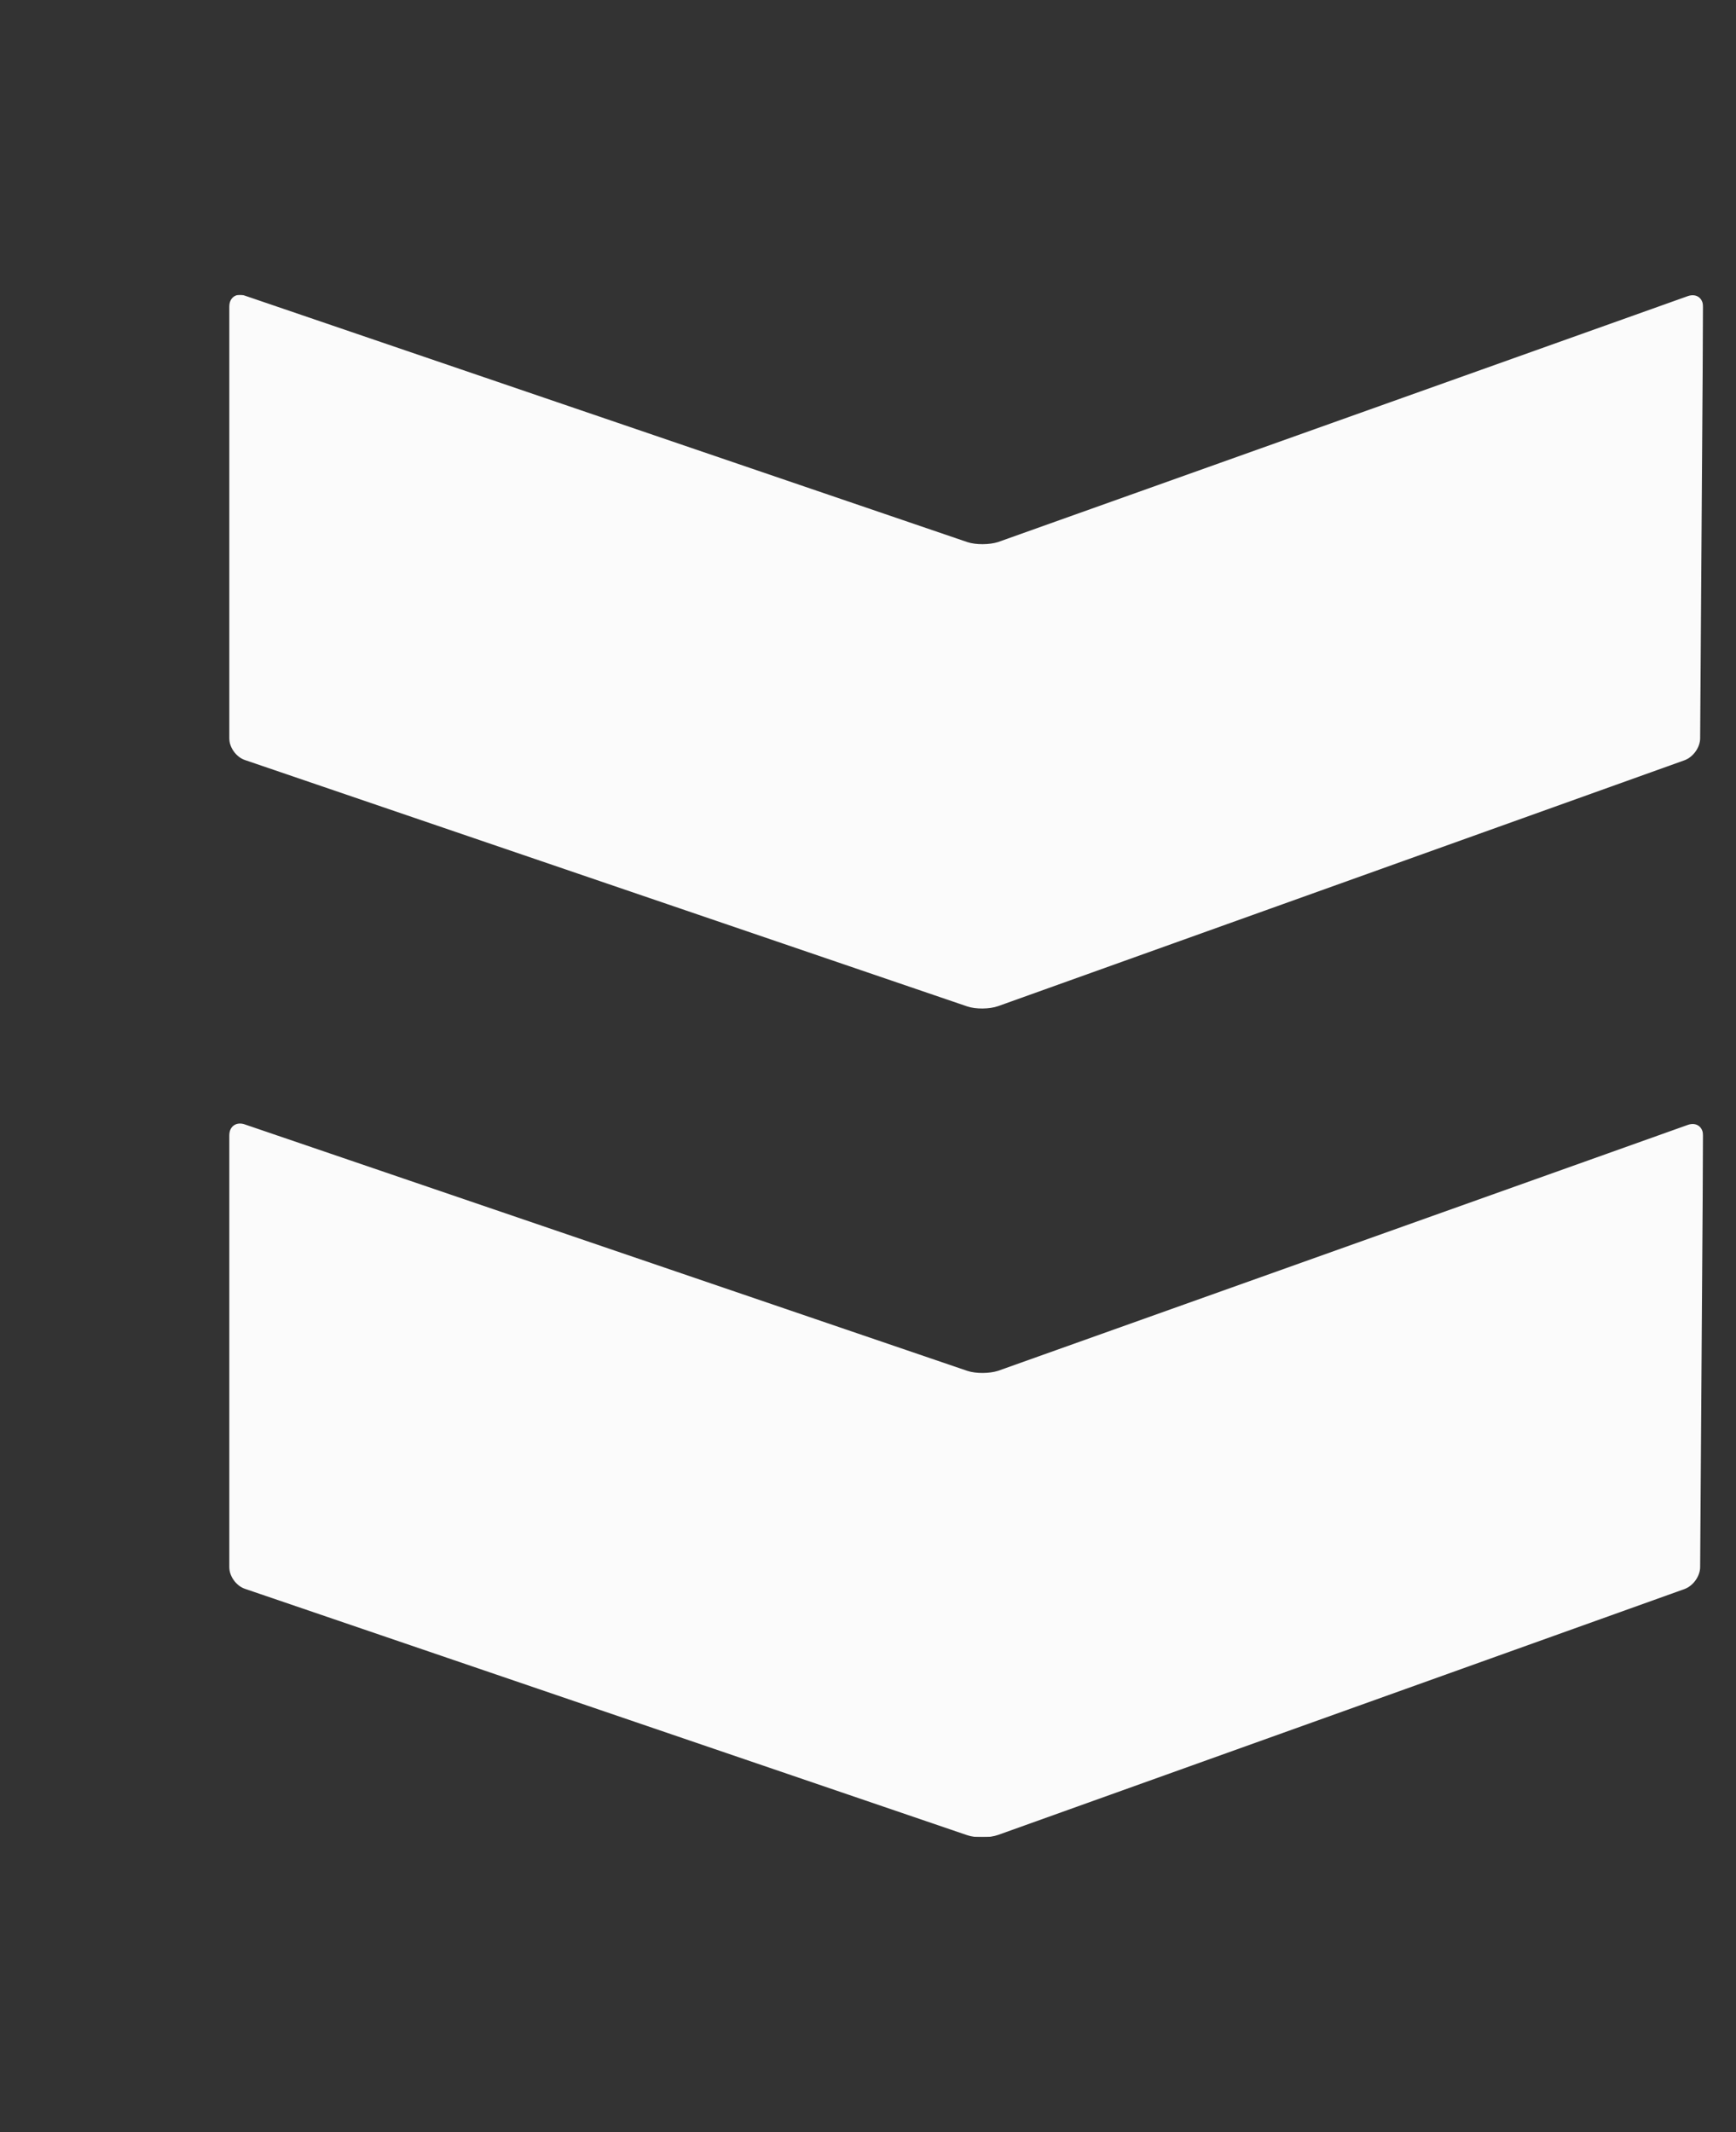 <?xml version="1.0" encoding="UTF-8"?>
<svg xmlns="http://www.w3.org/2000/svg" xmlns:xlink="http://www.w3.org/1999/xlink" id="Layer_2" viewBox="0 0 70.2 86.18">
  <rect x="0" y="0" width="70.2" height="86.18" fill="#333333" stroke="none"/>
  <defs>
    <style>.cls-1{fill:#fff;}.cls-2{clip-path:url(#clippath-2);}.cls-3{clip-path:url(#clippath-1);}.cls-4{opacity:.98;}.cls-5{clip-path:url(#clippath);}.cls-6{fill:none;}.cls-7{clip-path:url(#clippath-3);}</style>
    <clipPath id="clippath">
      <rect class="cls-6" x="9.27" y="11.92" width="59.61" height="62.33"></rect>
    </clipPath>
    <clipPath id="clippath-1">
      <rect class="cls-6" x="9.27" y="11.92" width="59.6" height="62.33"></rect>
    </clipPath>
    <clipPath id="clippath-2">
      <rect class="cls-6" y="33.5" width="70.2" height="52.68"></rect>
    </clipPath>
    <clipPath id="clippath-3">
      <rect class="cls-6" width="70.2" height="52.68"></rect>
    </clipPath>
  </defs>
  <g id="Layer_1-2">
    <g class="cls-5">
      <g class="cls-3">
        <g class="cls-4">
          <g class="cls-2">
            <path class="cls-1" d="m9.27,45.9c0-.37.28-.57.63-.45l29.21,9.96c.35.12.91.11,1.25,0l27.89-9.94c.34-.12.62.07.62.44l-.12,17.43c0,.37-.28.76-.63.89l-27.76,9.94c-.34.12-.9.13-1.25.01l-29.21-9.96c-.35-.12-.63-.51-.63-.88v-17.43Z"></path>
          </g>
        </g>
        <g class="cls-4">
          <g class="cls-7">
            <path class="cls-1" d="m9.27,12.4c0-.37.28-.57.63-.45l29.21,9.96c.35.12.91.11,1.25,0l27.89-9.94c.34-.12.62.07.62.44l-.12,17.43c0,.37-.28.76-.63.89l-27.76,9.94c-.34.12-.9.13-1.25.01l-29.21-9.96c-.35-.12-.63-.51-.63-.88V12.4Z"></path>
          </g>
        </g>
      </g>
    </g>
  </g>
</svg>
